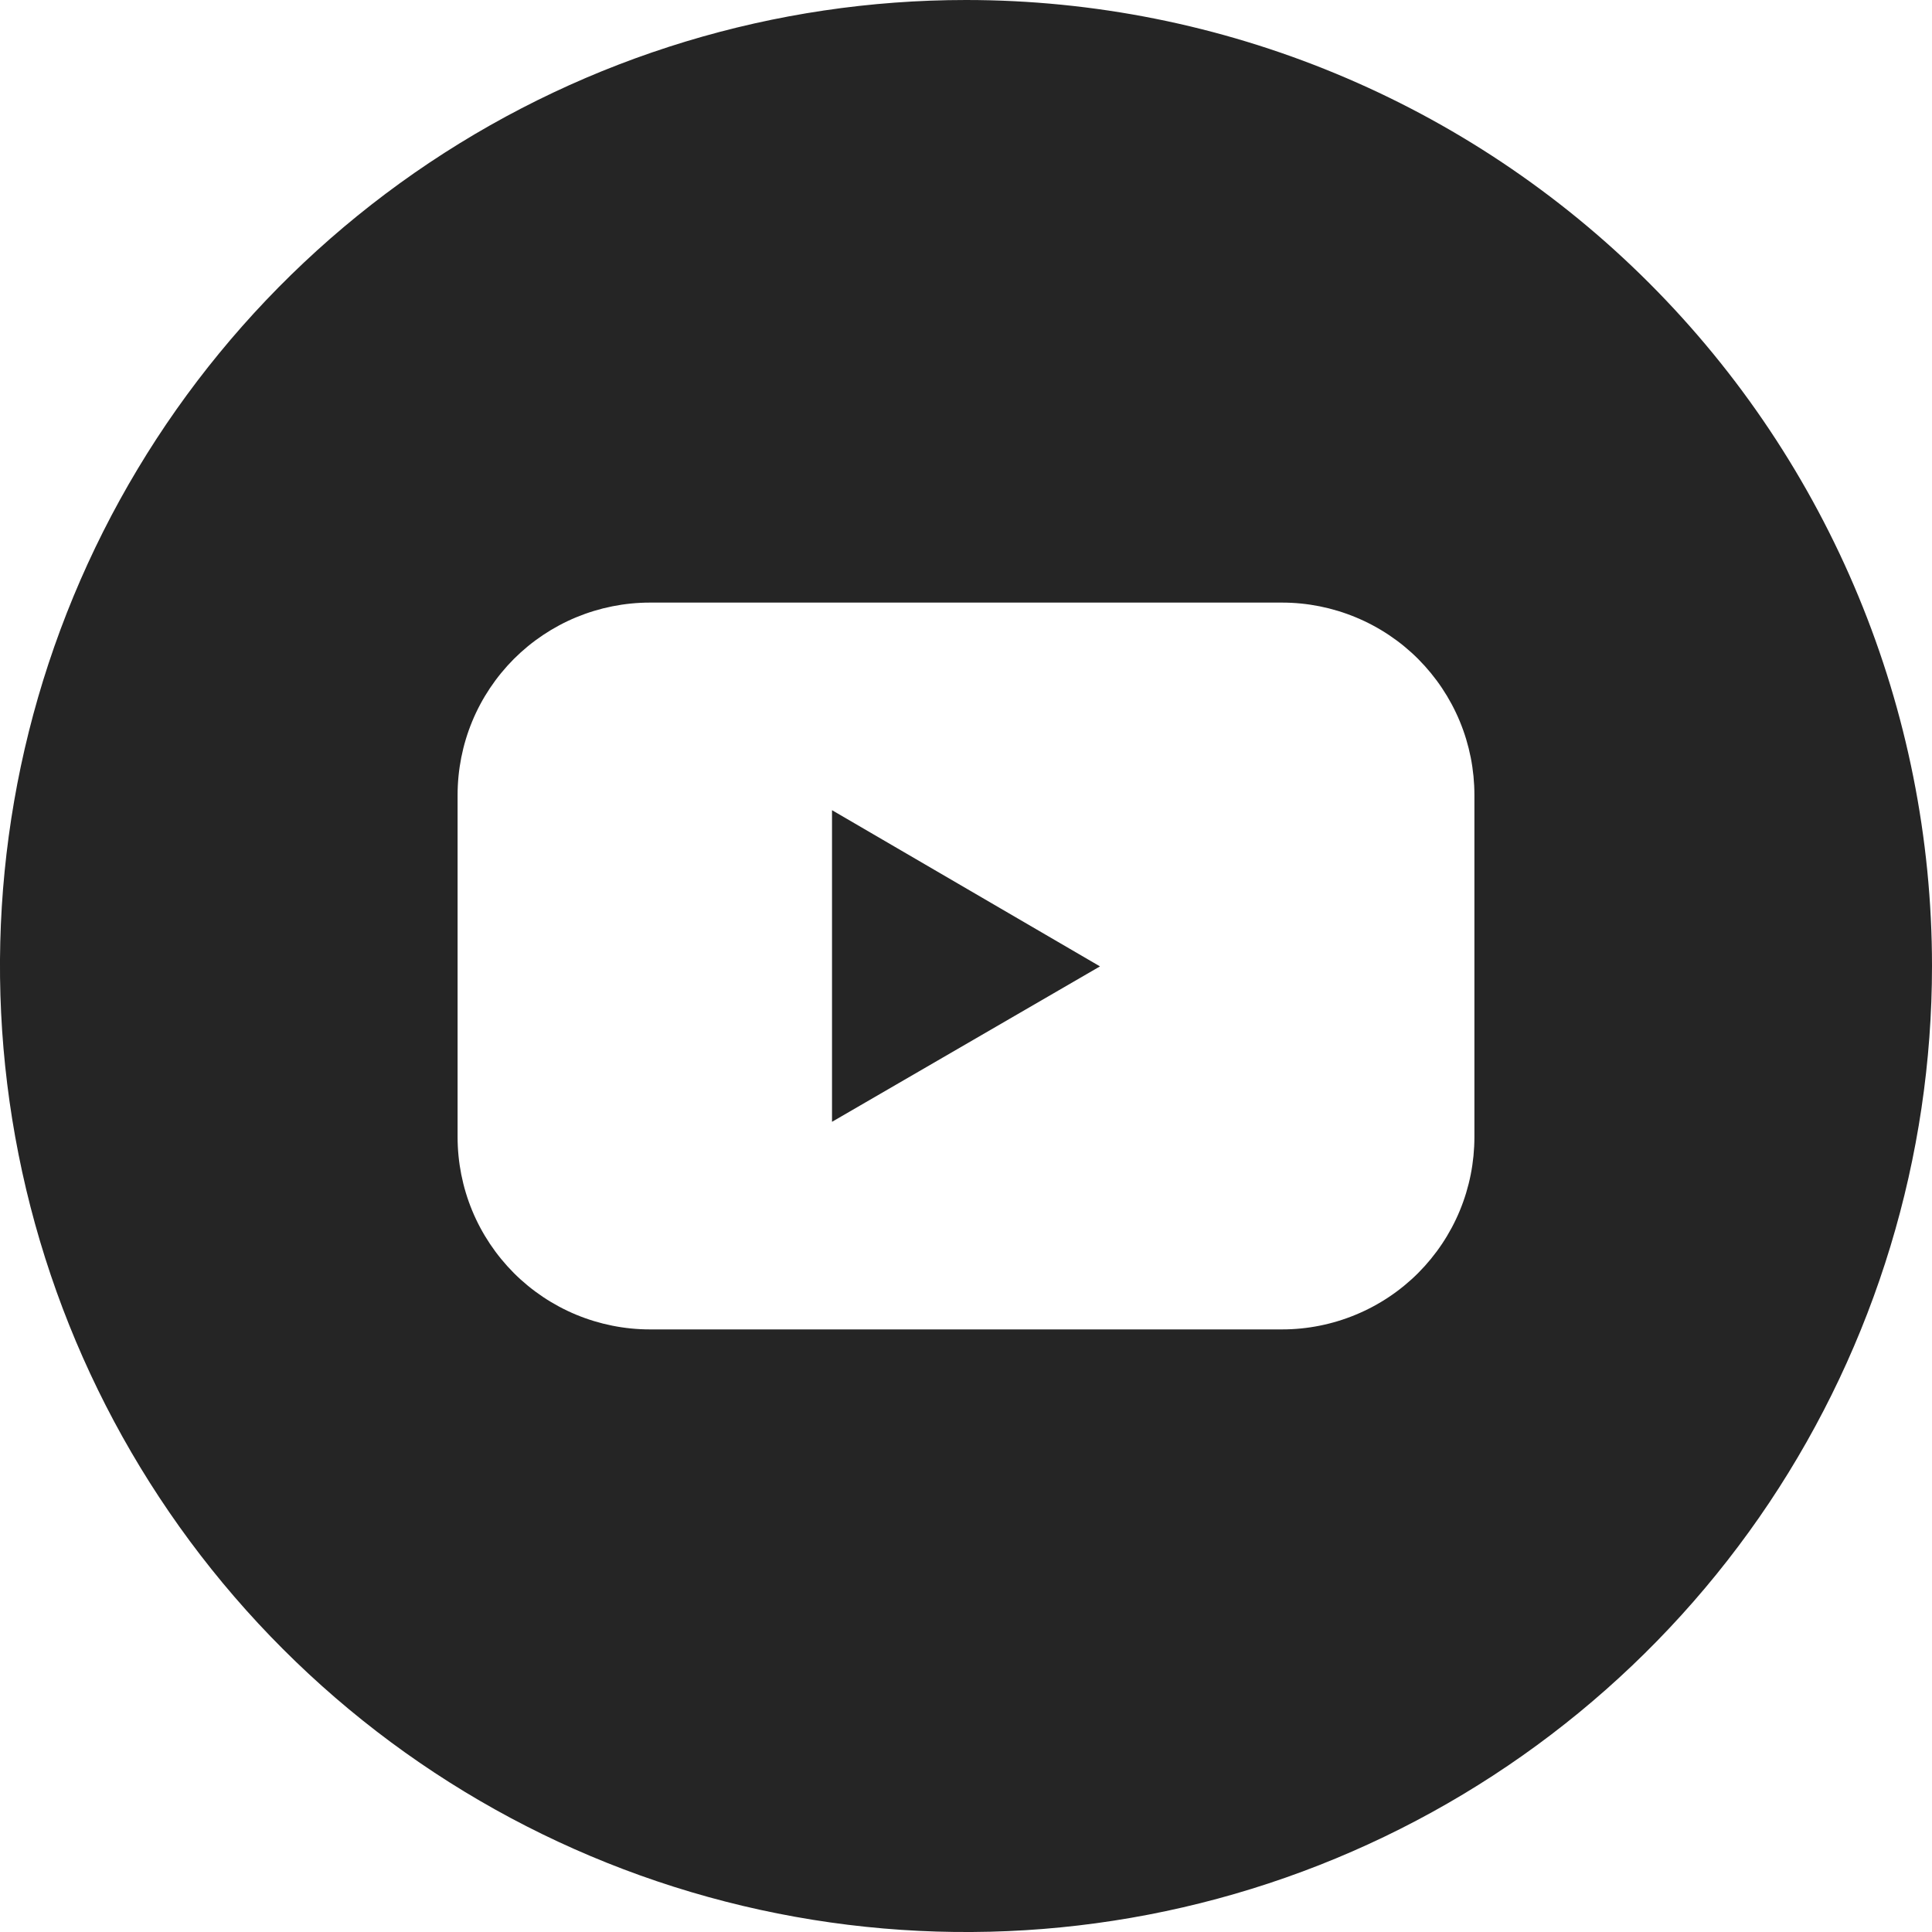 <svg xmlns="http://www.w3.org/2000/svg" width="20" height="20" viewBox="0 0 20 20" fill="none"><g clip-path="url(#clip0_64_11)"><path d="M8.613 11.613L11.387 10.004L8.613 8.387V11.613Z" fill="#252525"></path><path d="M10 0C8.022 0 6.089 0.586 4.444 1.685C2.8 2.784 1.518 4.346 0.761 6.173C0.004 8 -0.194 10.011 0.192 11.951C0.578 13.891 1.53 15.672 2.929 17.071C4.327 18.47 6.109 19.422 8.049 19.808C9.989 20.194 12 19.996 13.827 19.239C15.654 18.482 17.216 17.2 18.315 15.556C19.413 13.911 20 11.978 20 10C20 7.348 18.946 4.804 17.071 2.929C15.196 1.054 12.652 0 10 0ZM15.263 11.77C15.263 12.031 15.212 12.29 15.112 12.532C15.012 12.774 14.865 12.993 14.681 13.178C14.496 13.363 14.276 13.51 14.034 13.61C13.793 13.71 13.534 13.762 13.272 13.762H6.728C6.466 13.762 6.207 13.71 5.965 13.61C5.724 13.51 5.504 13.363 5.319 13.178C5.135 12.993 4.988 12.774 4.888 12.532C4.788 12.29 4.737 12.031 4.737 11.77V8.23C4.737 7.969 4.788 7.71 4.888 7.468C4.988 7.226 5.135 7.007 5.319 6.822C5.504 6.637 5.724 6.49 5.965 6.39C6.207 6.29 6.466 6.238 6.728 6.238H13.272C13.534 6.238 13.793 6.29 14.034 6.39C14.276 6.49 14.496 6.637 14.681 6.822C14.865 7.007 15.012 7.226 15.112 7.468C15.212 7.71 15.263 7.969 15.263 8.23V11.77Z" fill="#252525"></path></g><defs><clipPath id="clip0_64_11"><rect width="20" height="20" fill="white"></rect></clipPath></defs></svg>